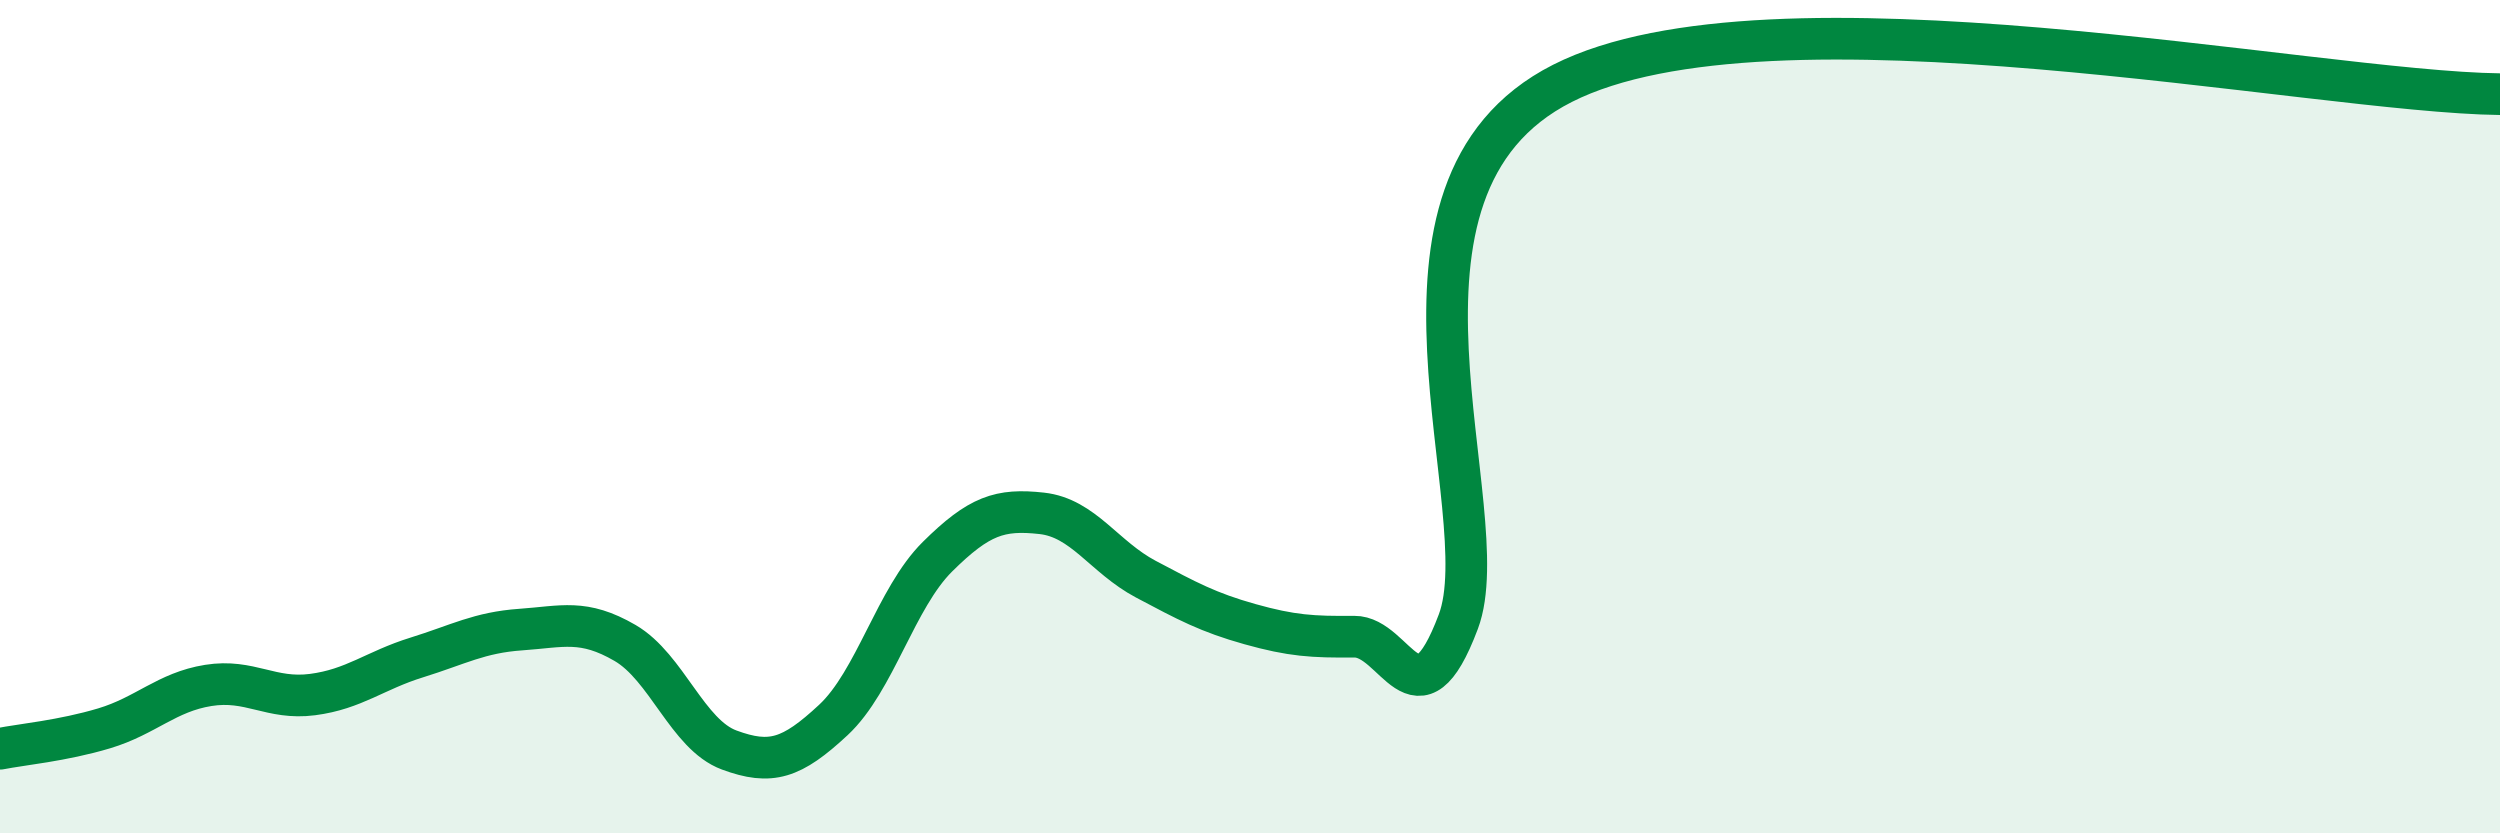 
    <svg width="60" height="20" viewBox="0 0 60 20" xmlns="http://www.w3.org/2000/svg">
      <path
        d="M 0,17.97 C 0.5,17.87 1.5,17.78 2.5,17.48 C 3.5,17.18 4,16.61 5,16.45 C 6,16.29 6.5,16.8 7.5,16.67 C 8.5,16.54 9,16.09 10,15.78 C 11,15.47 11.5,15.18 12.5,15.11 C 13.5,15.04 14,14.85 15,15.43 C 16,16.01 16.5,17.63 17.5,18 C 18.5,18.37 19,18.21 20,17.28 C 21,16.35 21.5,14.35 22.5,13.36 C 23.5,12.37 24,12.21 25,12.32 C 26,12.43 26.5,13.37 27.5,13.9 C 28.5,14.43 29,14.7 30,14.98 C 31,15.26 31.5,15.29 32.5,15.28 C 33.5,15.27 34,17.58 35,14.92 C 36,12.26 32.5,4.53 37.5,2 C 42.5,-0.53 55.5,2.21 60,2.26L60 20L0 20Z"
        fill="#008740"
        opacity="0.1"
        stroke-linecap="round"
        stroke-linejoin="round"
      />
      <path
        d="M 0,17.97 C 0.5,17.87 1.5,17.78 2.5,17.48 C 3.5,17.18 4,16.61 5,16.45 C 6,16.29 6.5,16.8 7.5,16.67 C 8.5,16.54 9,16.09 10,15.78 C 11,15.47 11.5,15.18 12.5,15.11 C 13.5,15.04 14,14.85 15,15.43 C 16,16.01 16.5,17.63 17.5,18 C 18.5,18.37 19,18.21 20,17.28 C 21,16.35 21.5,14.35 22.5,13.36 C 23.5,12.37 24,12.21 25,12.32 C 26,12.43 26.5,13.37 27.5,13.9 C 28.5,14.43 29,14.7 30,14.98 C 31,15.26 31.5,15.29 32.5,15.28 C 33.5,15.27 34,17.58 35,14.92 C 36,12.26 32.5,4.53 37.5,2 C 42.5,-0.53 55.5,2.21 60,2.26"
        stroke="#008740"
        stroke-width="1"
        fill="none"
        stroke-linecap="round"
        stroke-linejoin="round"
      />
    </svg>
  
